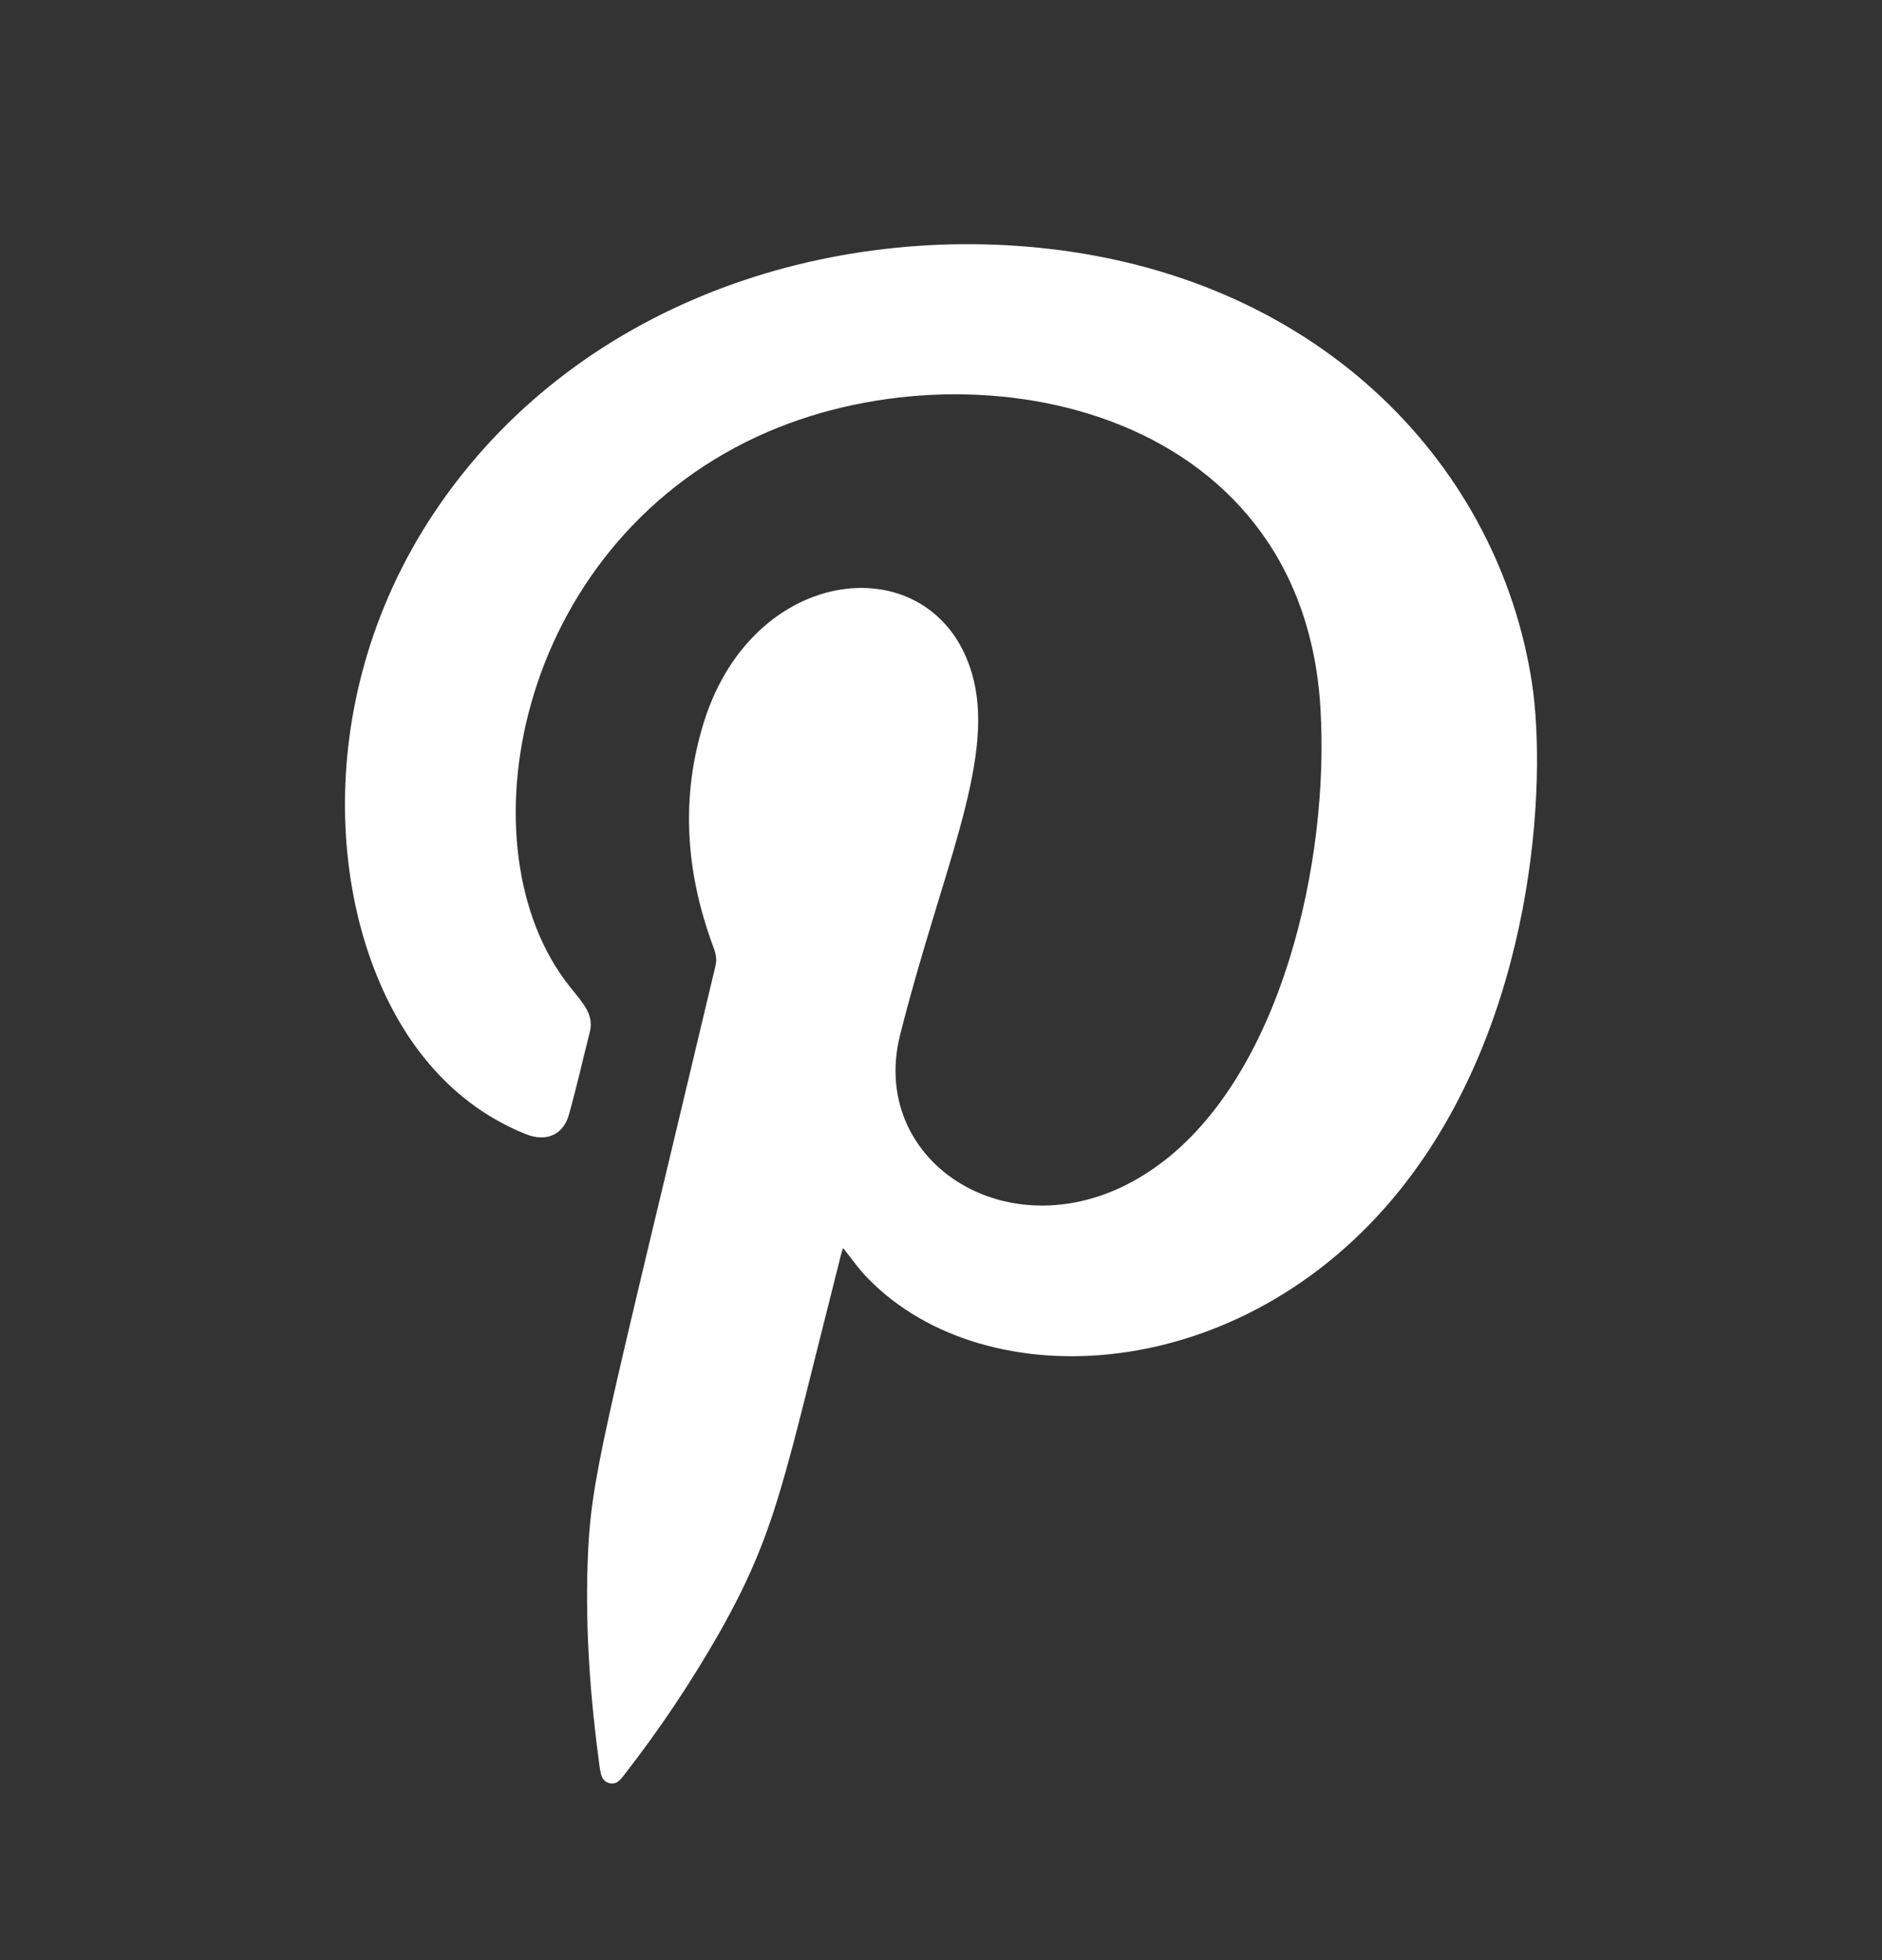 <svg width="24" height="25" viewBox="0 0 24 25" fill="none" xmlns="http://www.w3.org/2000/svg">
<rect x="0" y="0" width="24" height="25" fill="#333333" stroke="none"/>
<path fill-rule="evenodd" clip-rule="evenodd" d="M10.75 15.922C10.731 15.978 10.717 16.025 10.708 16.071C9.988 18.899 9.909 19.525 9.166 20.838C8.811 21.459 8.414 22.053 7.974 22.619C7.923 22.684 7.876 22.763 7.778 22.745C7.671 22.721 7.661 22.623 7.647 22.539C7.53 21.679 7.465 20.819 7.493 19.955C7.53 18.824 7.671 18.436 9.124 12.319C9.147 12.225 9.124 12.146 9.091 12.062C8.745 11.123 8.675 10.169 8.979 9.202C9.638 7.113 12.002 6.954 12.418 8.678C12.675 9.744 11.998 11.136 11.479 13.197C11.049 14.898 13.054 16.109 14.764 14.866C16.344 13.721 16.956 10.978 16.839 9.034C16.61 5.155 12.358 4.318 9.661 5.566C6.568 6.996 5.867 10.828 7.264 12.581C7.442 12.805 7.577 12.94 7.521 13.165C7.432 13.515 7.353 13.87 7.255 14.216C7.185 14.473 6.965 14.571 6.703 14.464C6.189 14.258 5.759 13.926 5.413 13.496C4.226 12.029 3.89 9.127 5.455 6.664C7.194 3.94 10.423 2.837 13.372 3.173C16.895 3.575 19.12 5.982 19.536 8.711C19.727 9.954 19.587 13.024 17.844 15.188C15.835 17.679 12.577 17.843 11.077 16.314C10.96 16.198 10.867 16.062 10.755 15.922H10.75Z" fill="white"/>
</svg>
